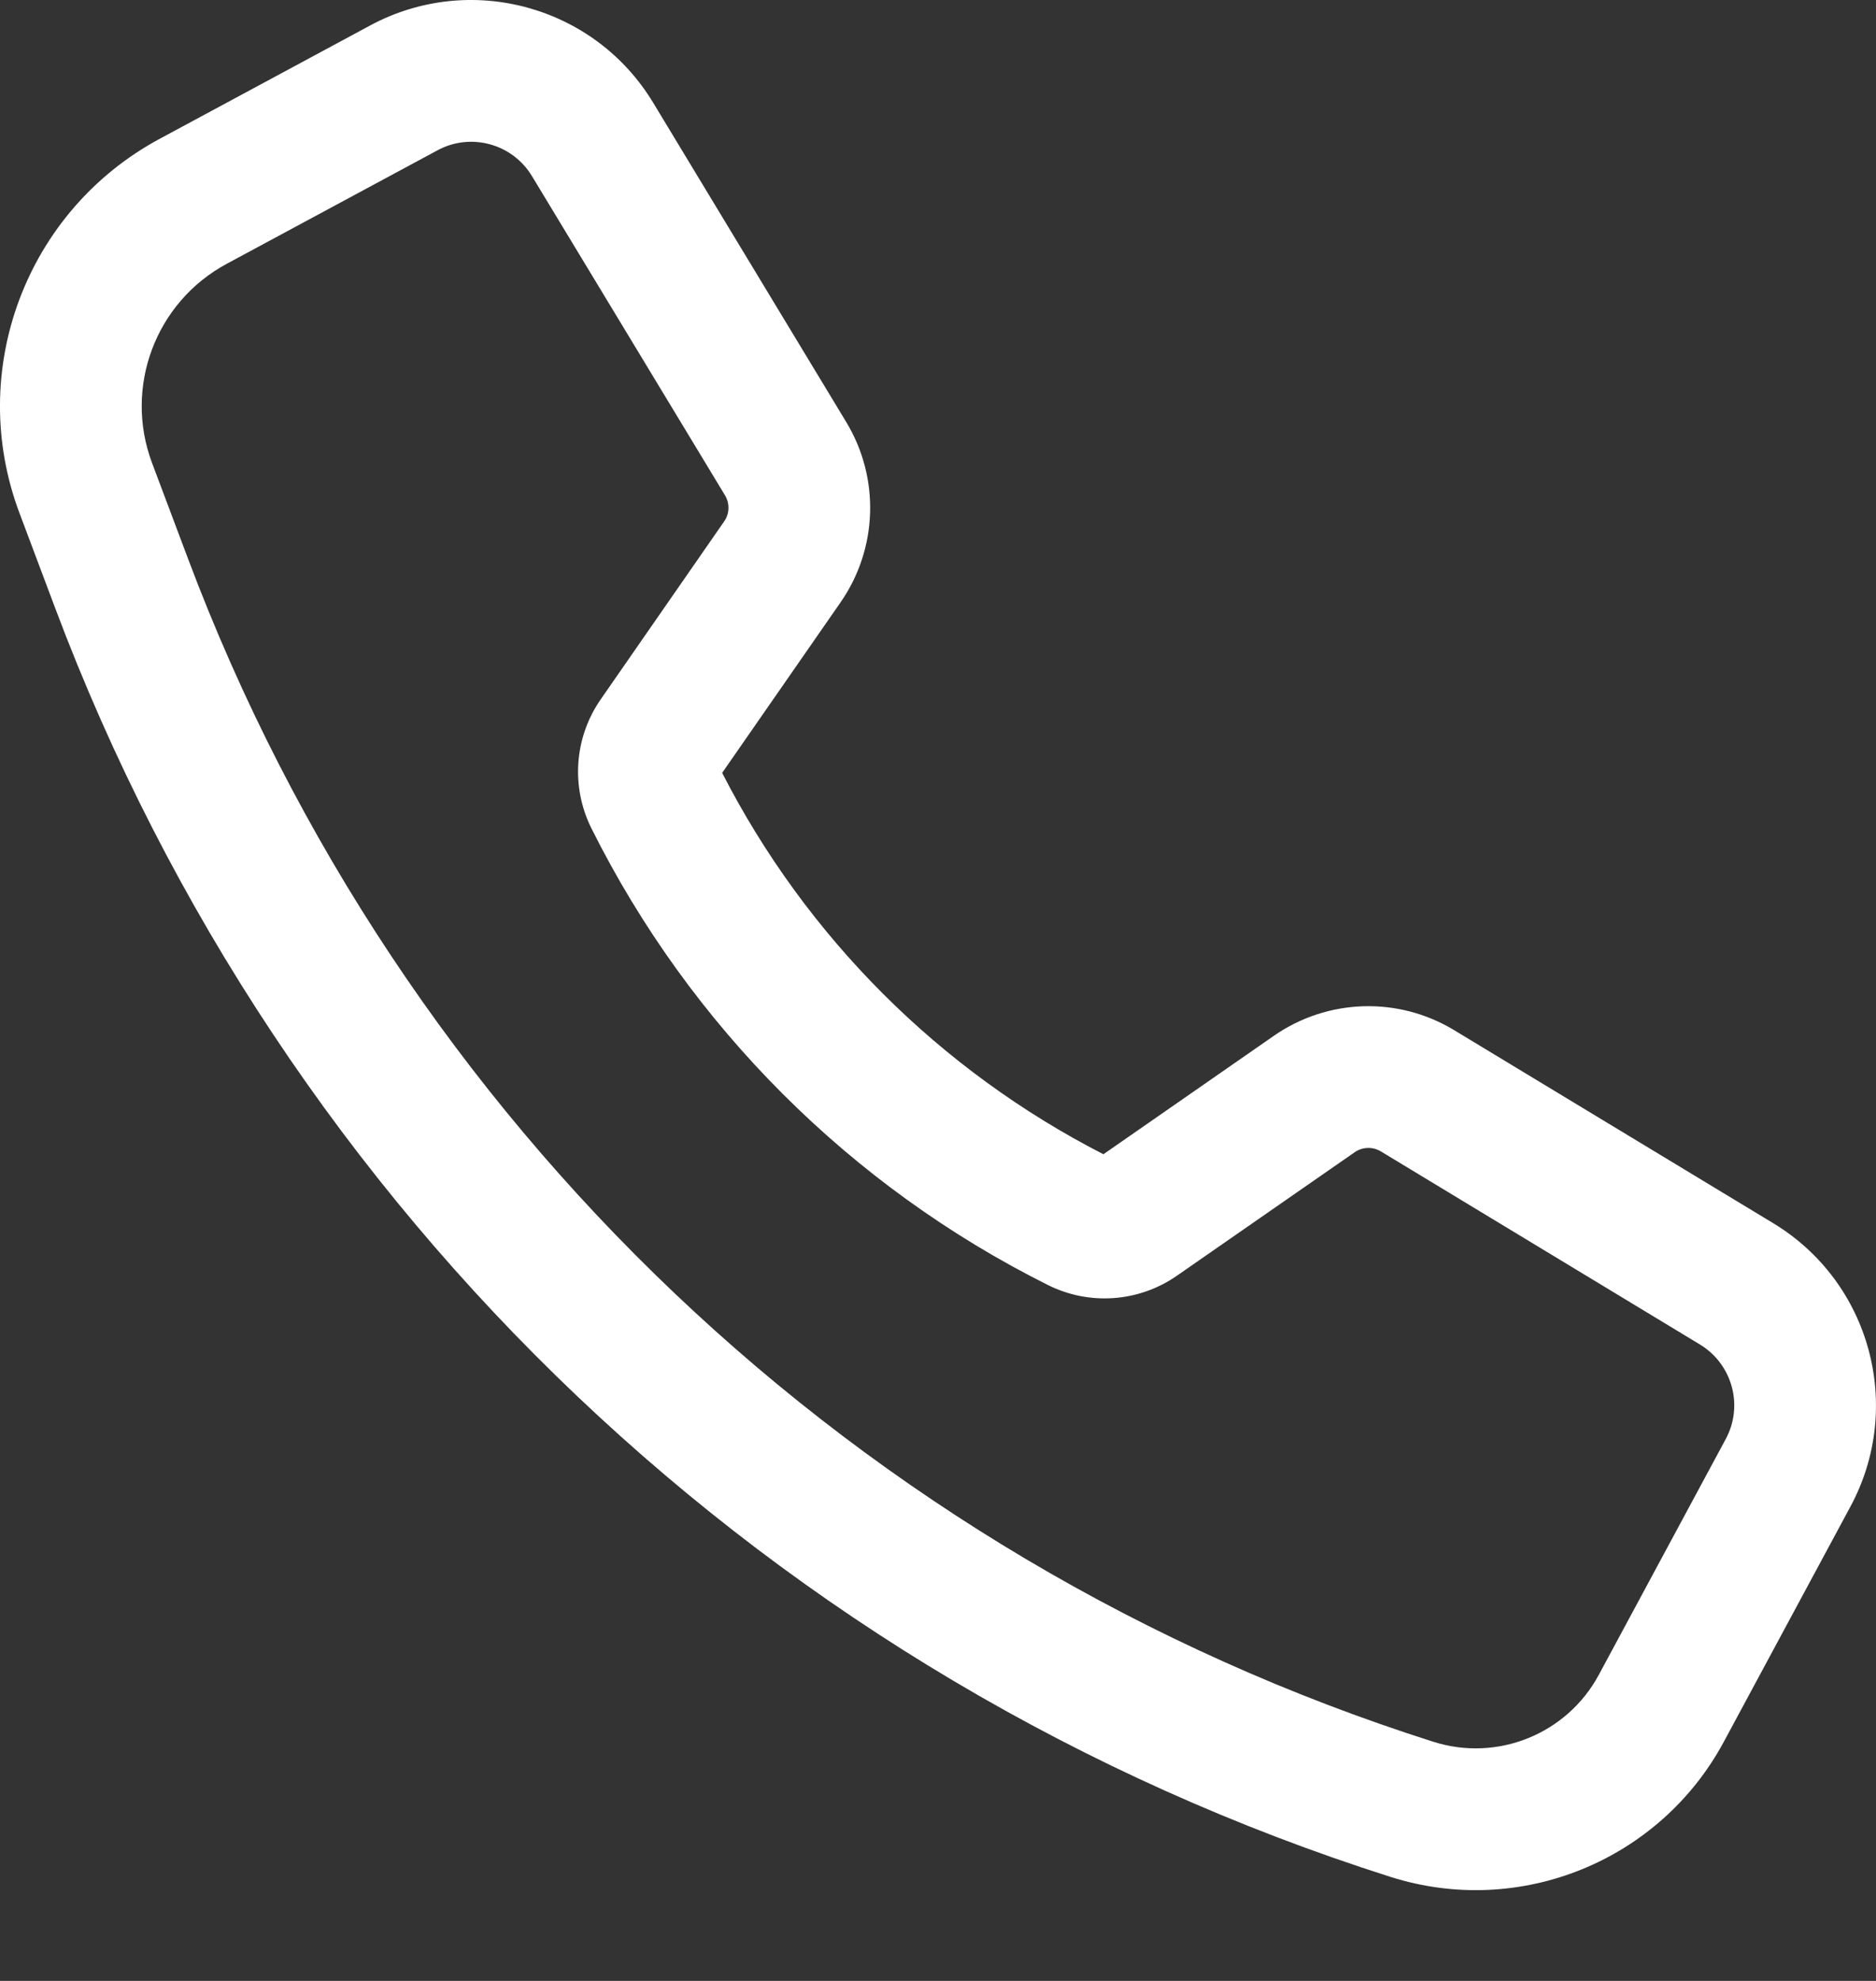 <?xml version="1.0" encoding="UTF-8"?> <svg xmlns="http://www.w3.org/2000/svg" width="18" height="19" viewBox="0 0 18 19" fill="none"><rect x="0" y="0" width="18" height="19" fill="#333333" stroke="none"/><path fill-rule="evenodd" clip-rule="evenodd" d="M5.104 1.689C4.916 1.378 4.517 1.269 4.197 1.442L2.176 2.53C1.492 2.898 1.186 3.714 1.459 4.441L1.803 5.356C3.836 10.771 8.24 14.954 13.752 16.706C14.368 16.902 15.035 16.632 15.341 16.063L16.558 13.803C16.731 13.483 16.622 13.085 16.311 12.896L13.248 11.043C13.171 10.997 13.073 11 12.999 11.051L11.291 12.237C10.926 12.49 10.452 12.524 10.054 12.325C8.159 11.378 6.622 9.841 5.675 7.946C5.476 7.548 5.51 7.074 5.763 6.709L6.949 5C7 4.927 7.003 4.829 6.957 4.752L5.104 1.689ZM3.552 0.244C4.51 -0.271 5.704 0.054 6.267 0.985L8.12 4.049C8.444 4.585 8.423 5.261 8.066 5.776L6.929 7.413C7.735 8.986 9.014 10.265 10.587 11.071L12.224 9.934C12.739 9.577 13.415 9.556 13.951 9.88L17.015 11.733C17.945 12.296 18.271 13.49 17.756 14.448L16.539 16.708C15.922 17.852 14.579 18.396 13.341 18.002C7.431 16.123 2.71 11.639 0.53 5.834L0.186 4.919C-0.326 3.555 0.249 2.023 1.531 1.332L3.552 0.244Z" fill="white"></path></svg> 